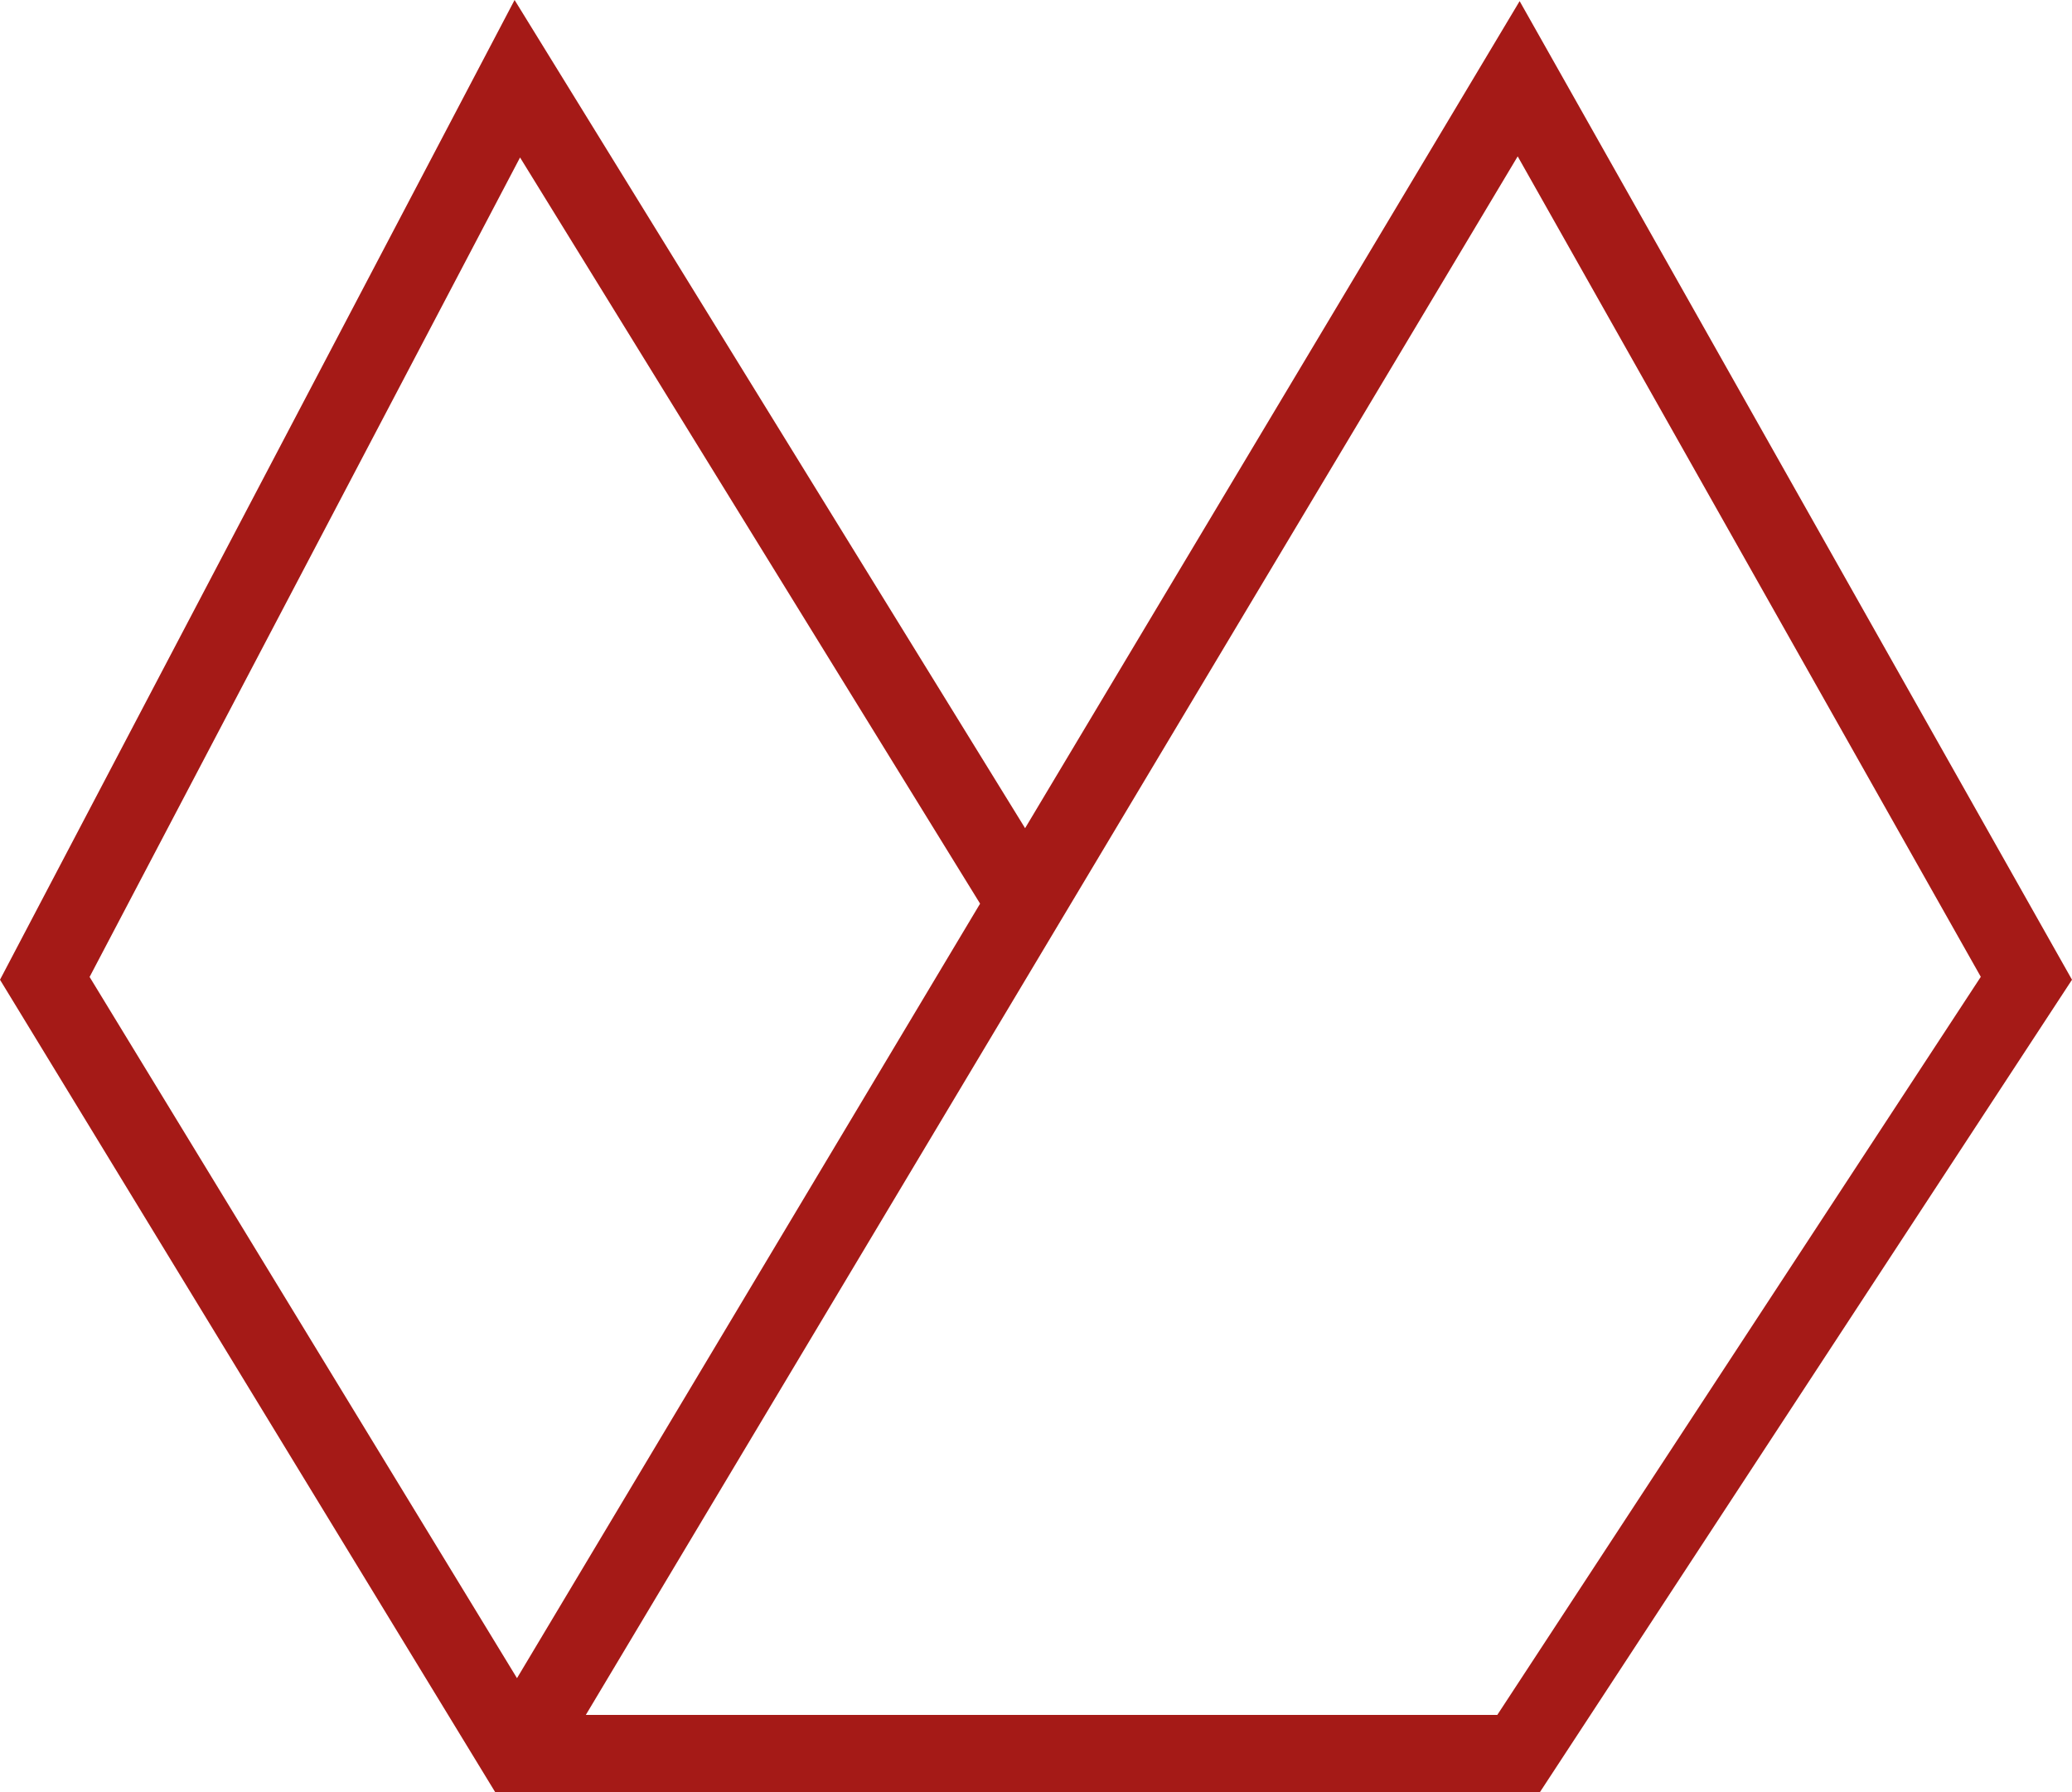 <?xml version="1.0" encoding="UTF-8"?>
<!-- Generator: Adobe Illustrator 16.0.0, SVG Export Plug-In . SVG Version: 6.00 Build 0)  -->
<svg xmlns="http://www.w3.org/2000/svg" xmlns:xlink="http://www.w3.org/1999/xlink" version="1.1" id="Layer_1" x="0px" y="0px" width="111px" height="96px" viewBox="0 0 111 96" xml:space="preserve">
<path fill="#A51A17" d="M81.409,0.06L54.916,44.364L27.567,0L0,52.482L26.528,96h55.968L111,52.482L81.409,0.06z M4.8,52.332  L27.86,8.436l24.645,39.97L27.696,89.895L4.8,52.332L4.8,52.332z M80.216,91.863H31.384L81.305,8.376l24.809,43.95L80.217,91.857  L80.216,91.863L80.216,91.863z"></path>
</svg>
